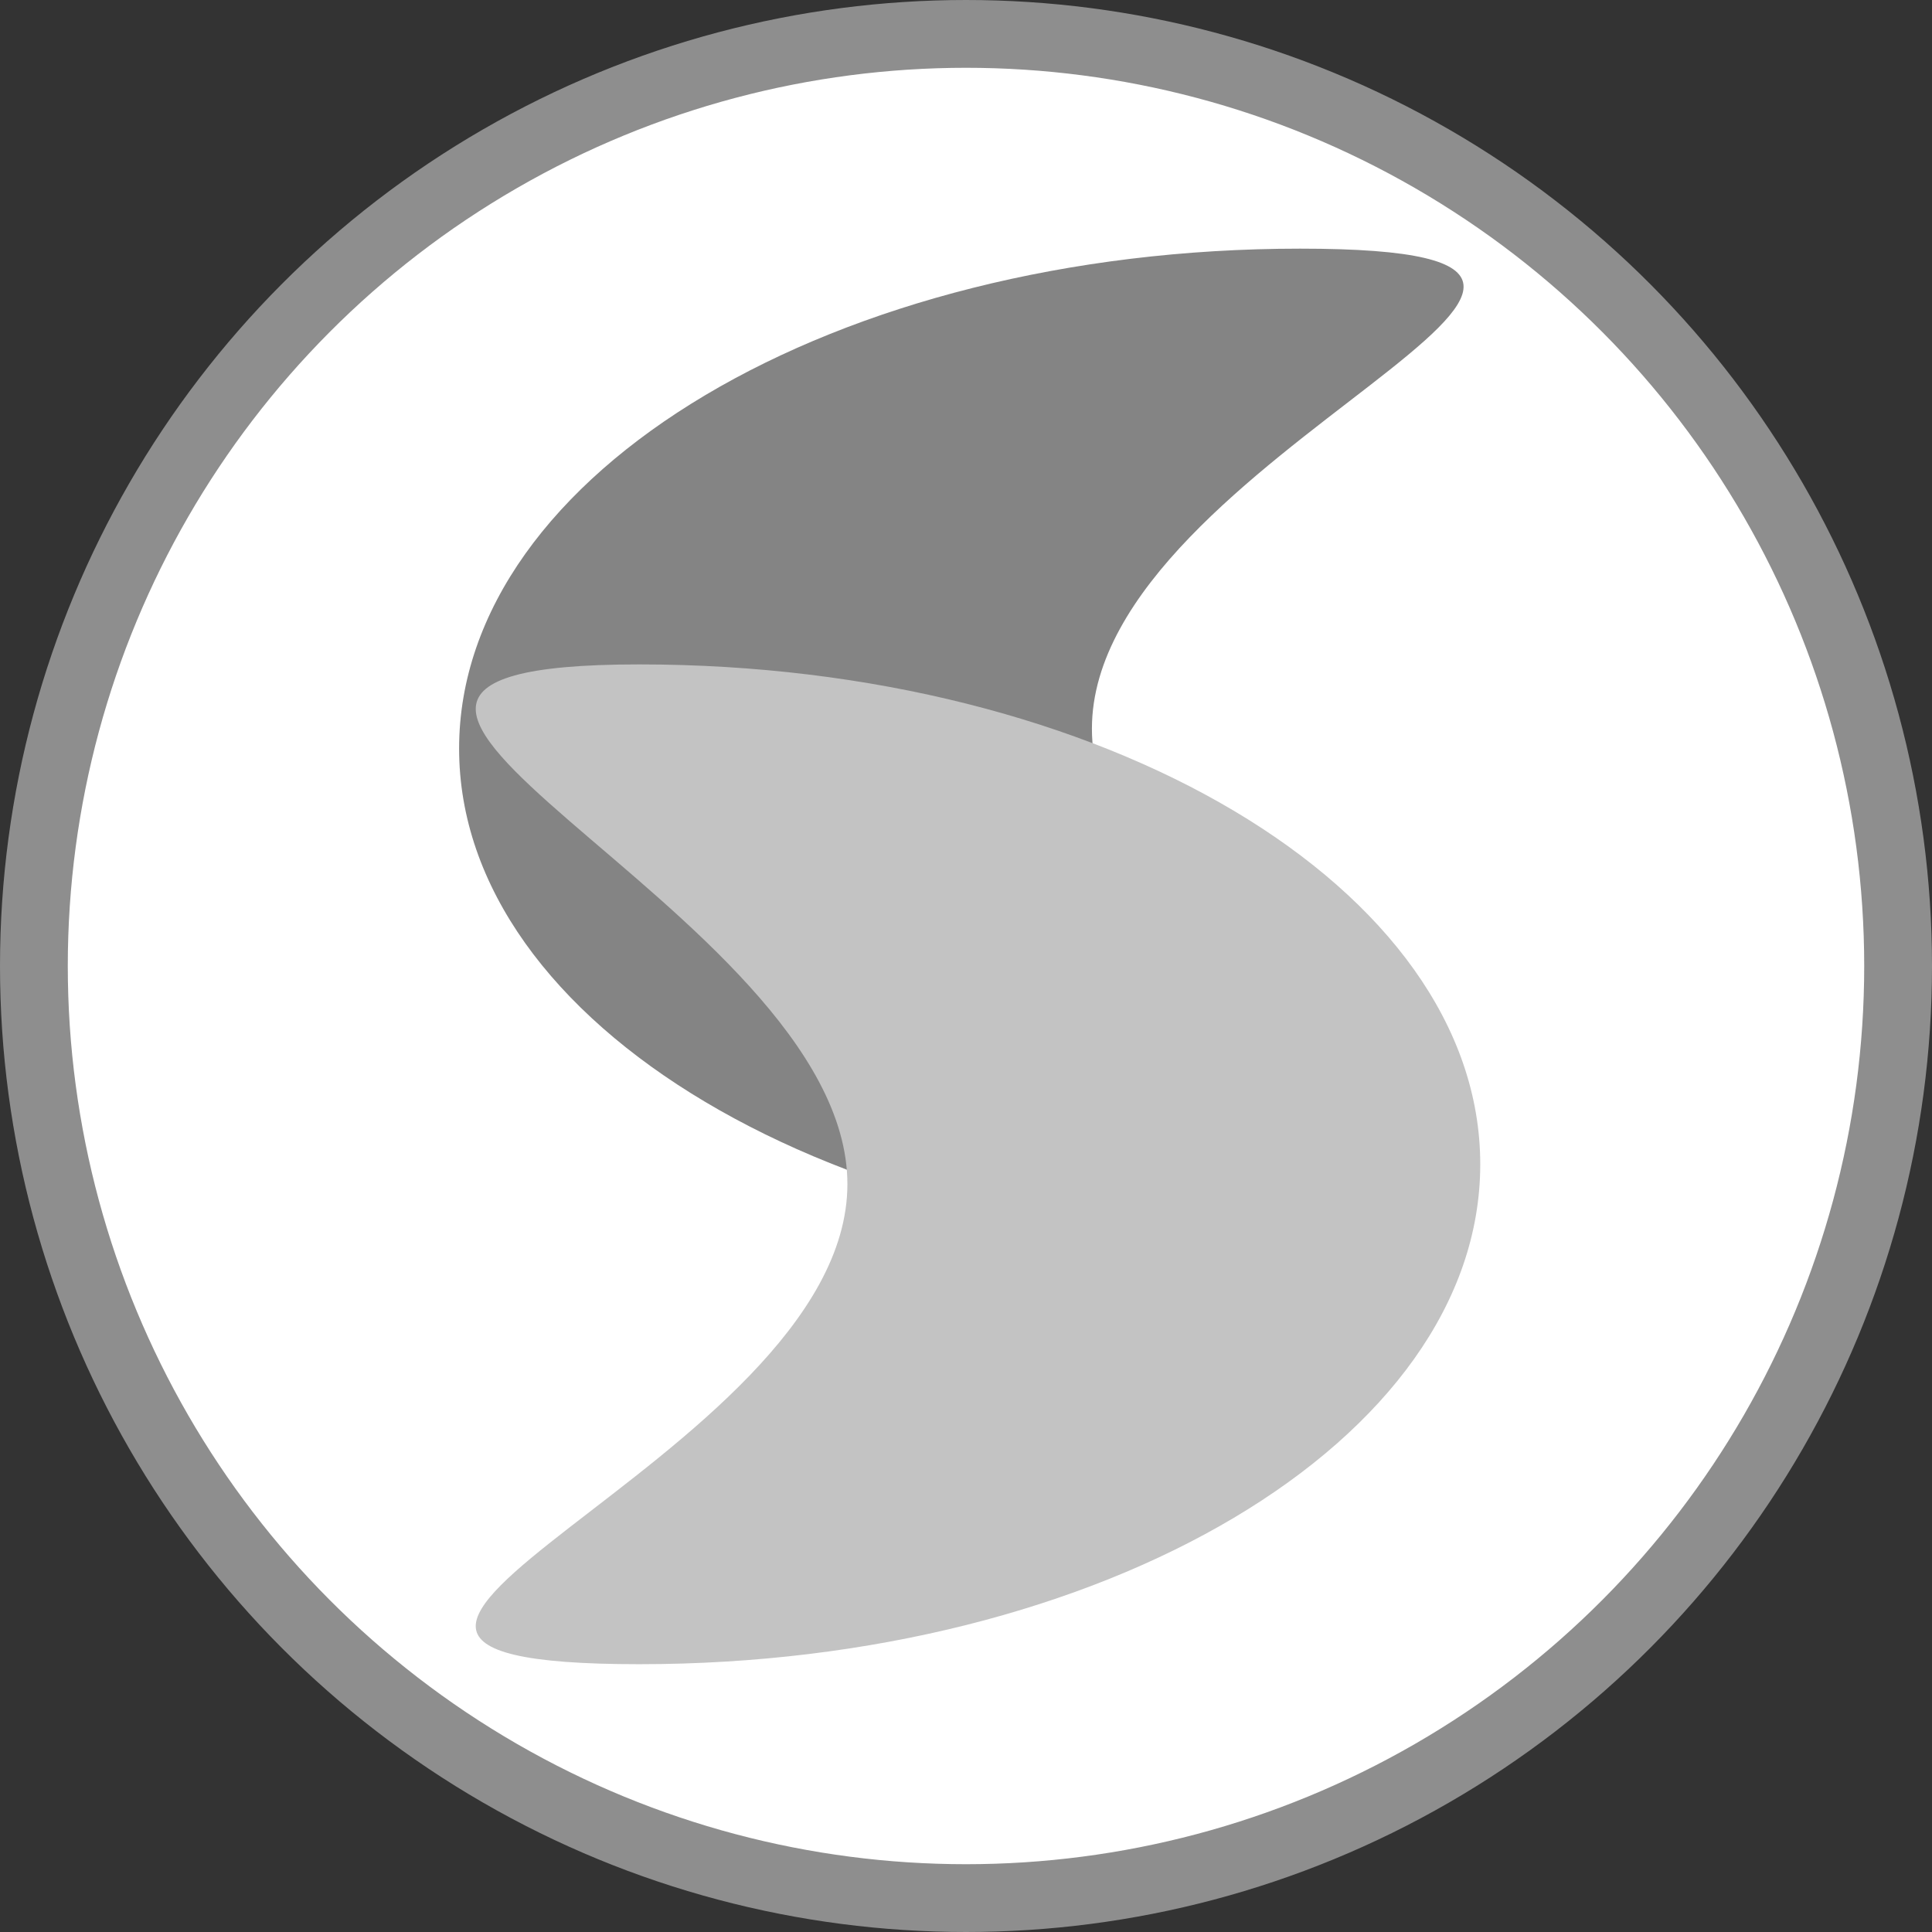 <?xml version="1.0" encoding="utf-8"?>
<svg xmlns="http://www.w3.org/2000/svg" fill="none" height="100%" overflow="visible" preserveAspectRatio="none" style="display: block;" viewBox="0 0 57 57" width="100%">
<rect x="0" y="0" width="57" height="57" fill="#333333" stroke="none"/>
<g id="Group 4327">
<circle cx="28.5" cy="28.5" fill="white" id="Ellipse 39" r="27.5" stroke="#8E8E8E" stroke-width="2"/>
<g id="Group 4326">
<path d="M32.215 21.5C32.215 29.646 52.059 36.833 38.356 36.833C24.653 36.833 13.545 30.23 13.545 22.085C13.545 13.939 24.653 7.336 38.356 7.336C52.059 7.336 32.215 13.355 32.215 21.5Z" fill="#848484" id="Ellipse 40"/>
<path d="M25.001 34.935C25.001 26.789 5.157 19.602 18.86 19.602C32.563 19.602 43.672 26.205 43.672 34.35C43.672 42.496 32.563 49.099 18.86 49.099C5.157 49.099 25.001 43.08 25.001 34.935Z" fill="#C3C3C3" id="Ellipse 41"/>
</g>
</g>
</svg>